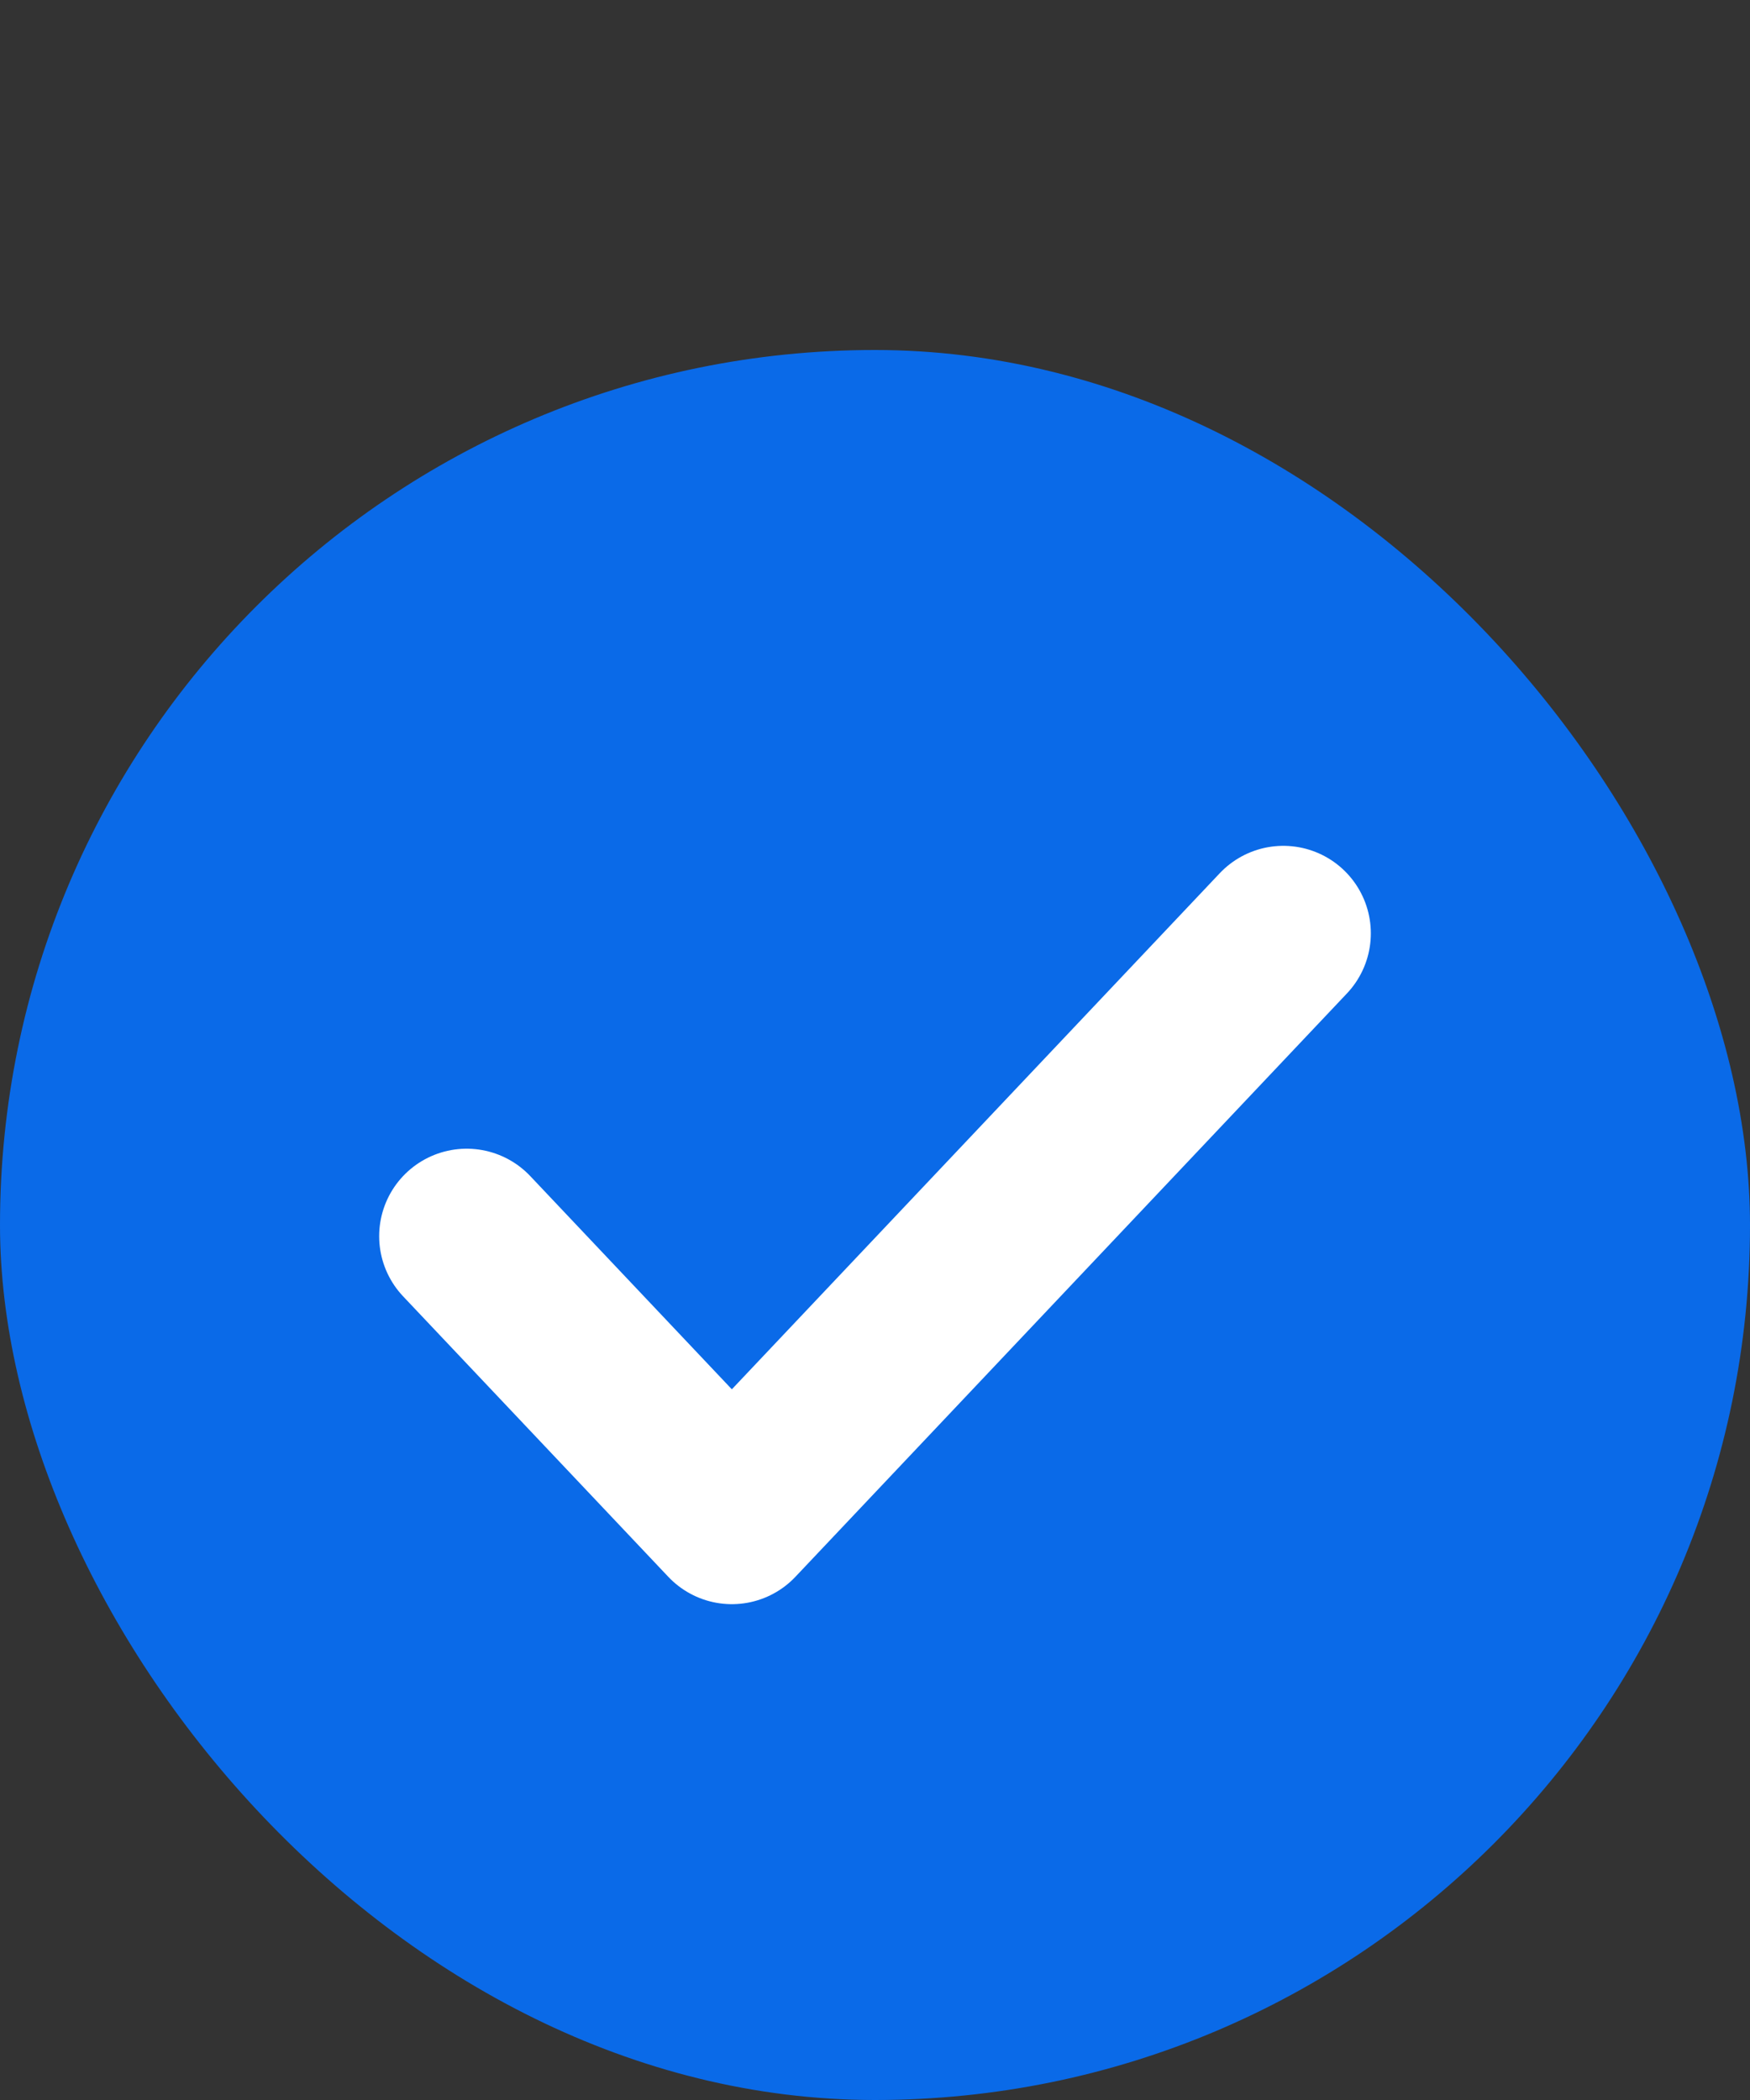<?xml version="1.0" encoding="UTF-8"?> <svg xmlns="http://www.w3.org/2000/svg" width="30" height="36" viewBox="0 0 30 36" fill="none"><rect x="0" y="0" width="30" height="36" fill="#333333" stroke="none"/><rect y="6" width="30" height="30" rx="15" fill="#0A6AE8"></rect><path d="M8 21.192L12.546 26L22 16" stroke="white" stroke-width="3" stroke-linecap="round" stroke-linejoin="round"></path></svg> 